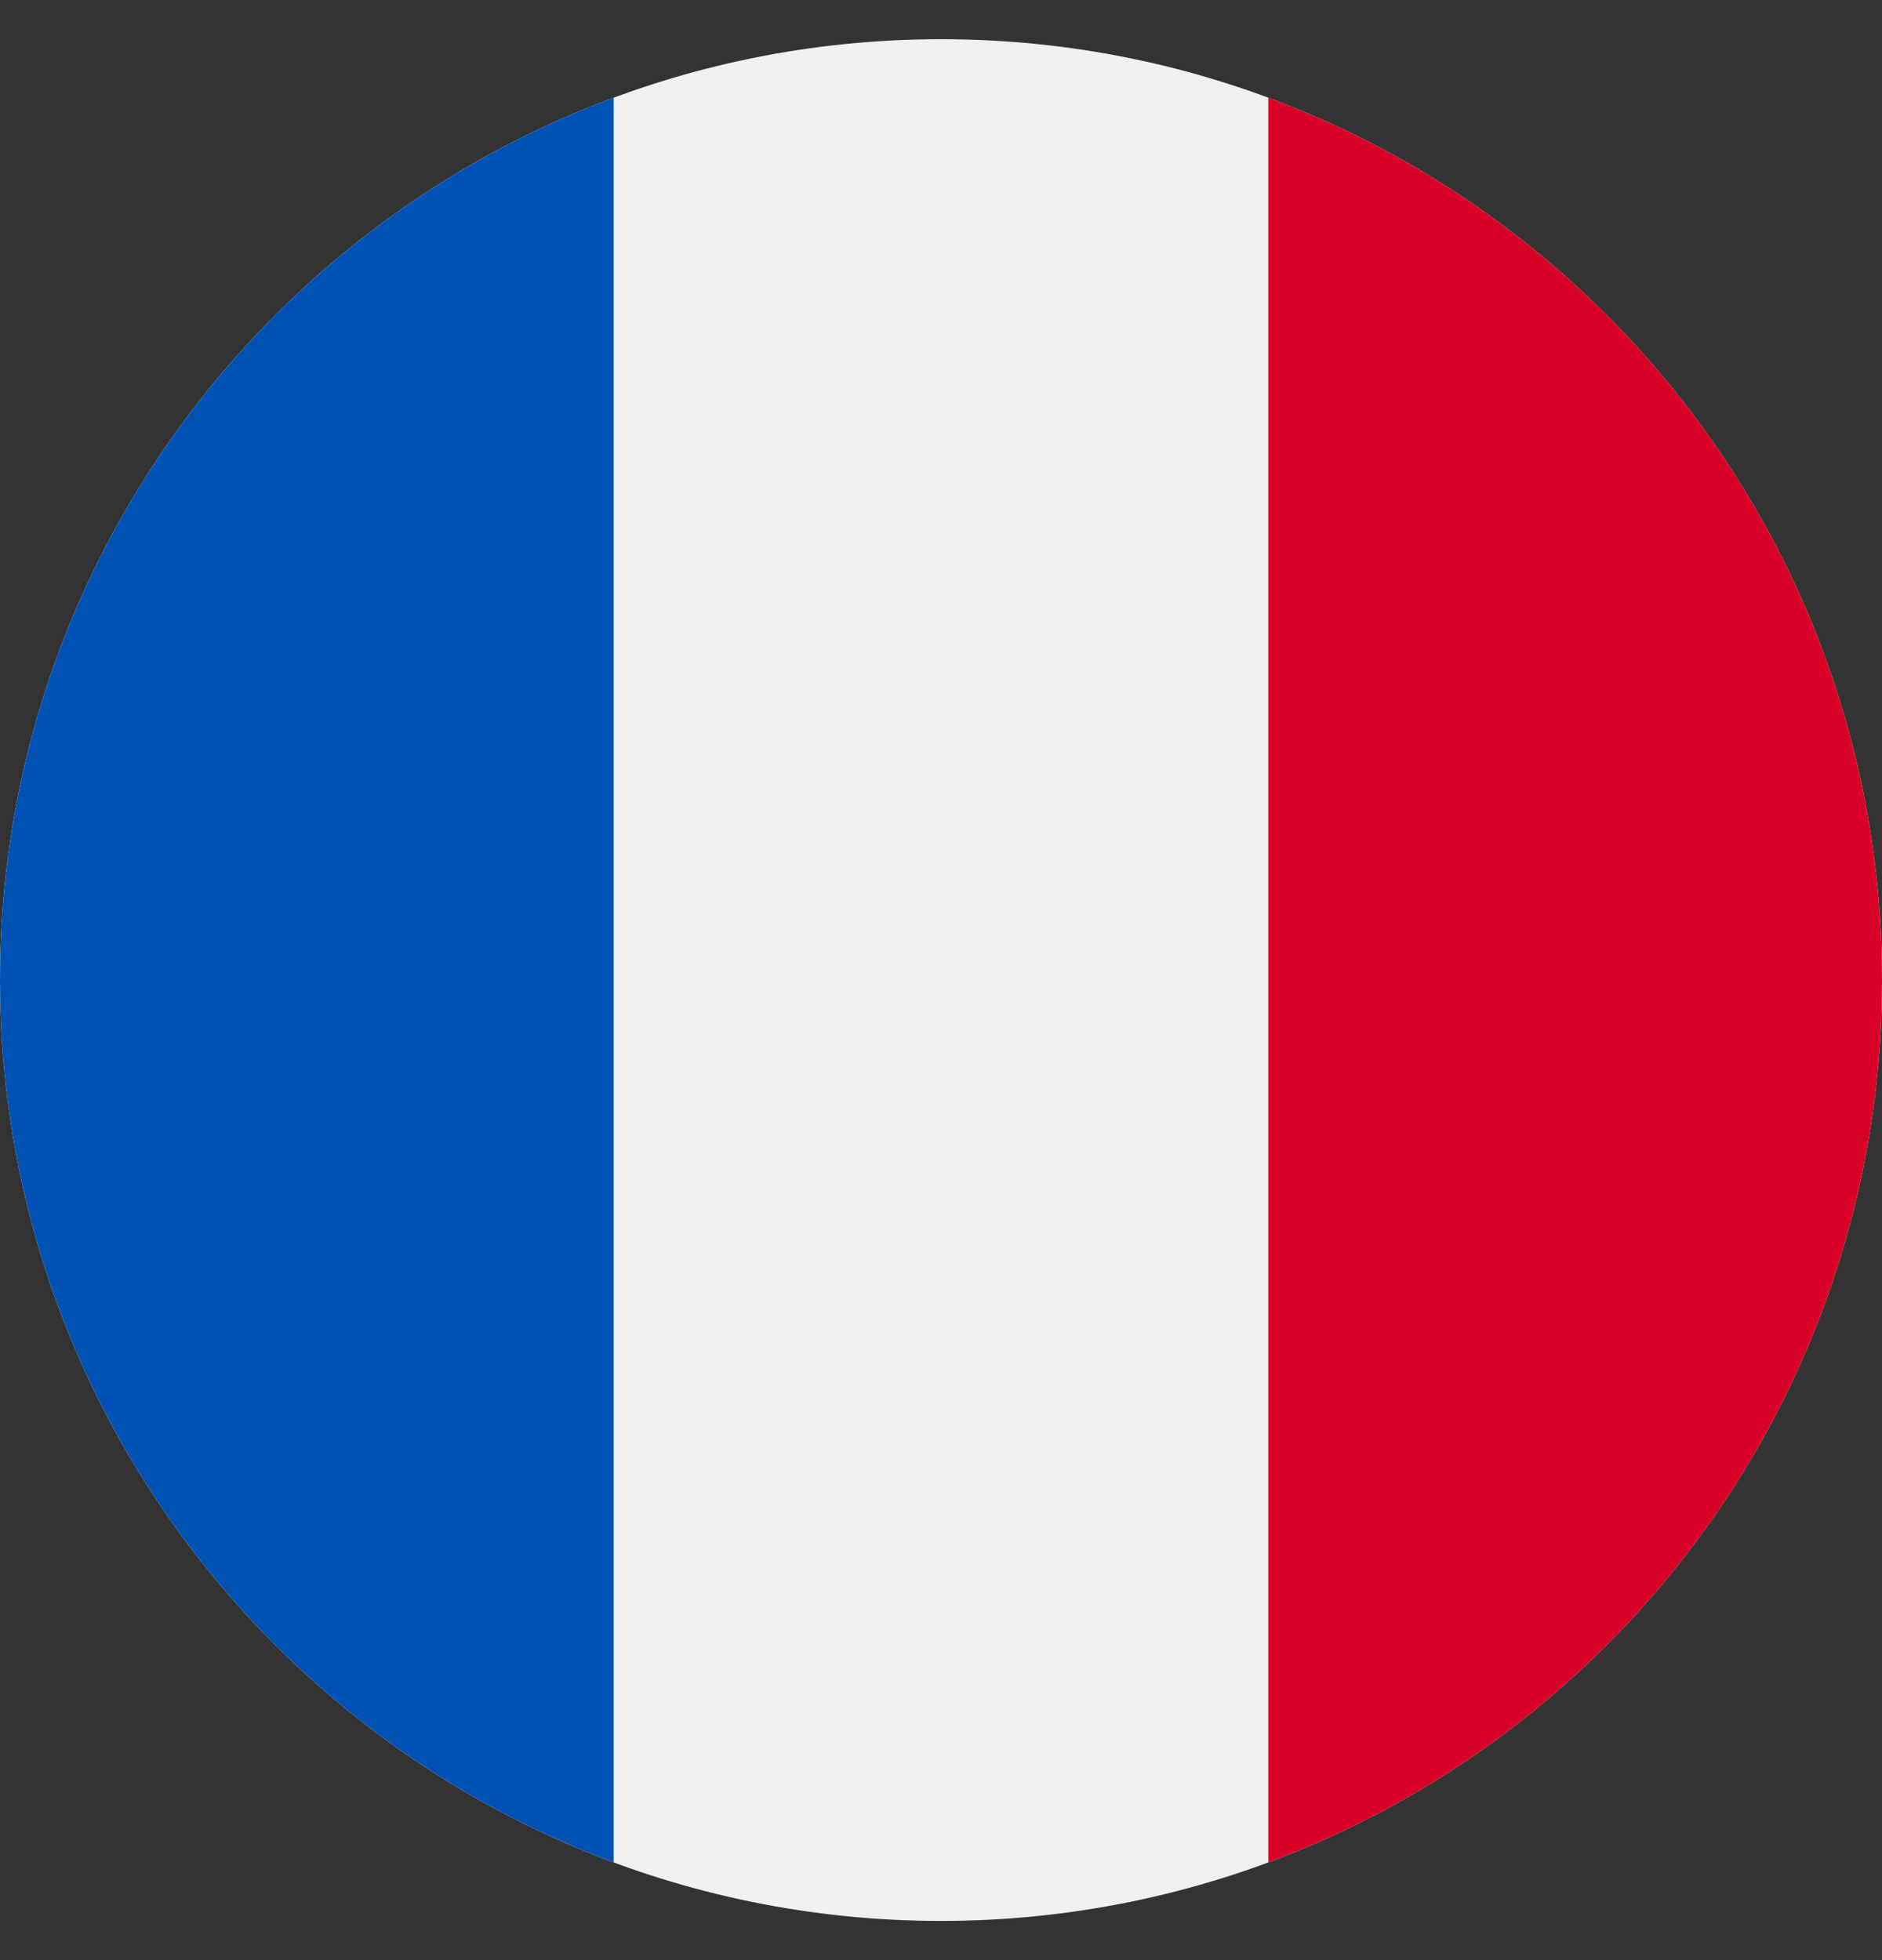 <svg width="24" height="25" viewBox="0 0 24 25" fill="none" xmlns="http://www.w3.org/2000/svg">
<rect x="0" y="0" width="24" height="25" fill="#333333" stroke="none"/>
<g clip-path="url(#clip0_2114_2677)">
<path d="M12 24.5C18.627 24.5 24 19.127 24 12.5C24 5.873 18.627 0.5 12 0.5C5.373 0.5 0 5.873 0 12.5C0 19.127 5.373 24.5 12 24.5Z" fill="#F0F0F0"/>
<path d="M24 12.5C24 7.34 20.744 2.942 16.174 1.246V23.754C20.744 22.058 24 17.66 24 12.5Z" fill="#D80027"/>
<path d="M0 12.5C0 17.66 3.257 22.058 7.826 23.754V1.246C3.257 2.942 0 7.34 0 12.5Z" fill="#0052B4"/>
</g>
<defs>
<clipPath id="clip0_2114_2677">
<rect width="24" height="24" fill="white" transform="translate(0 0.5)"/>
</clipPath>
</defs>
</svg>

